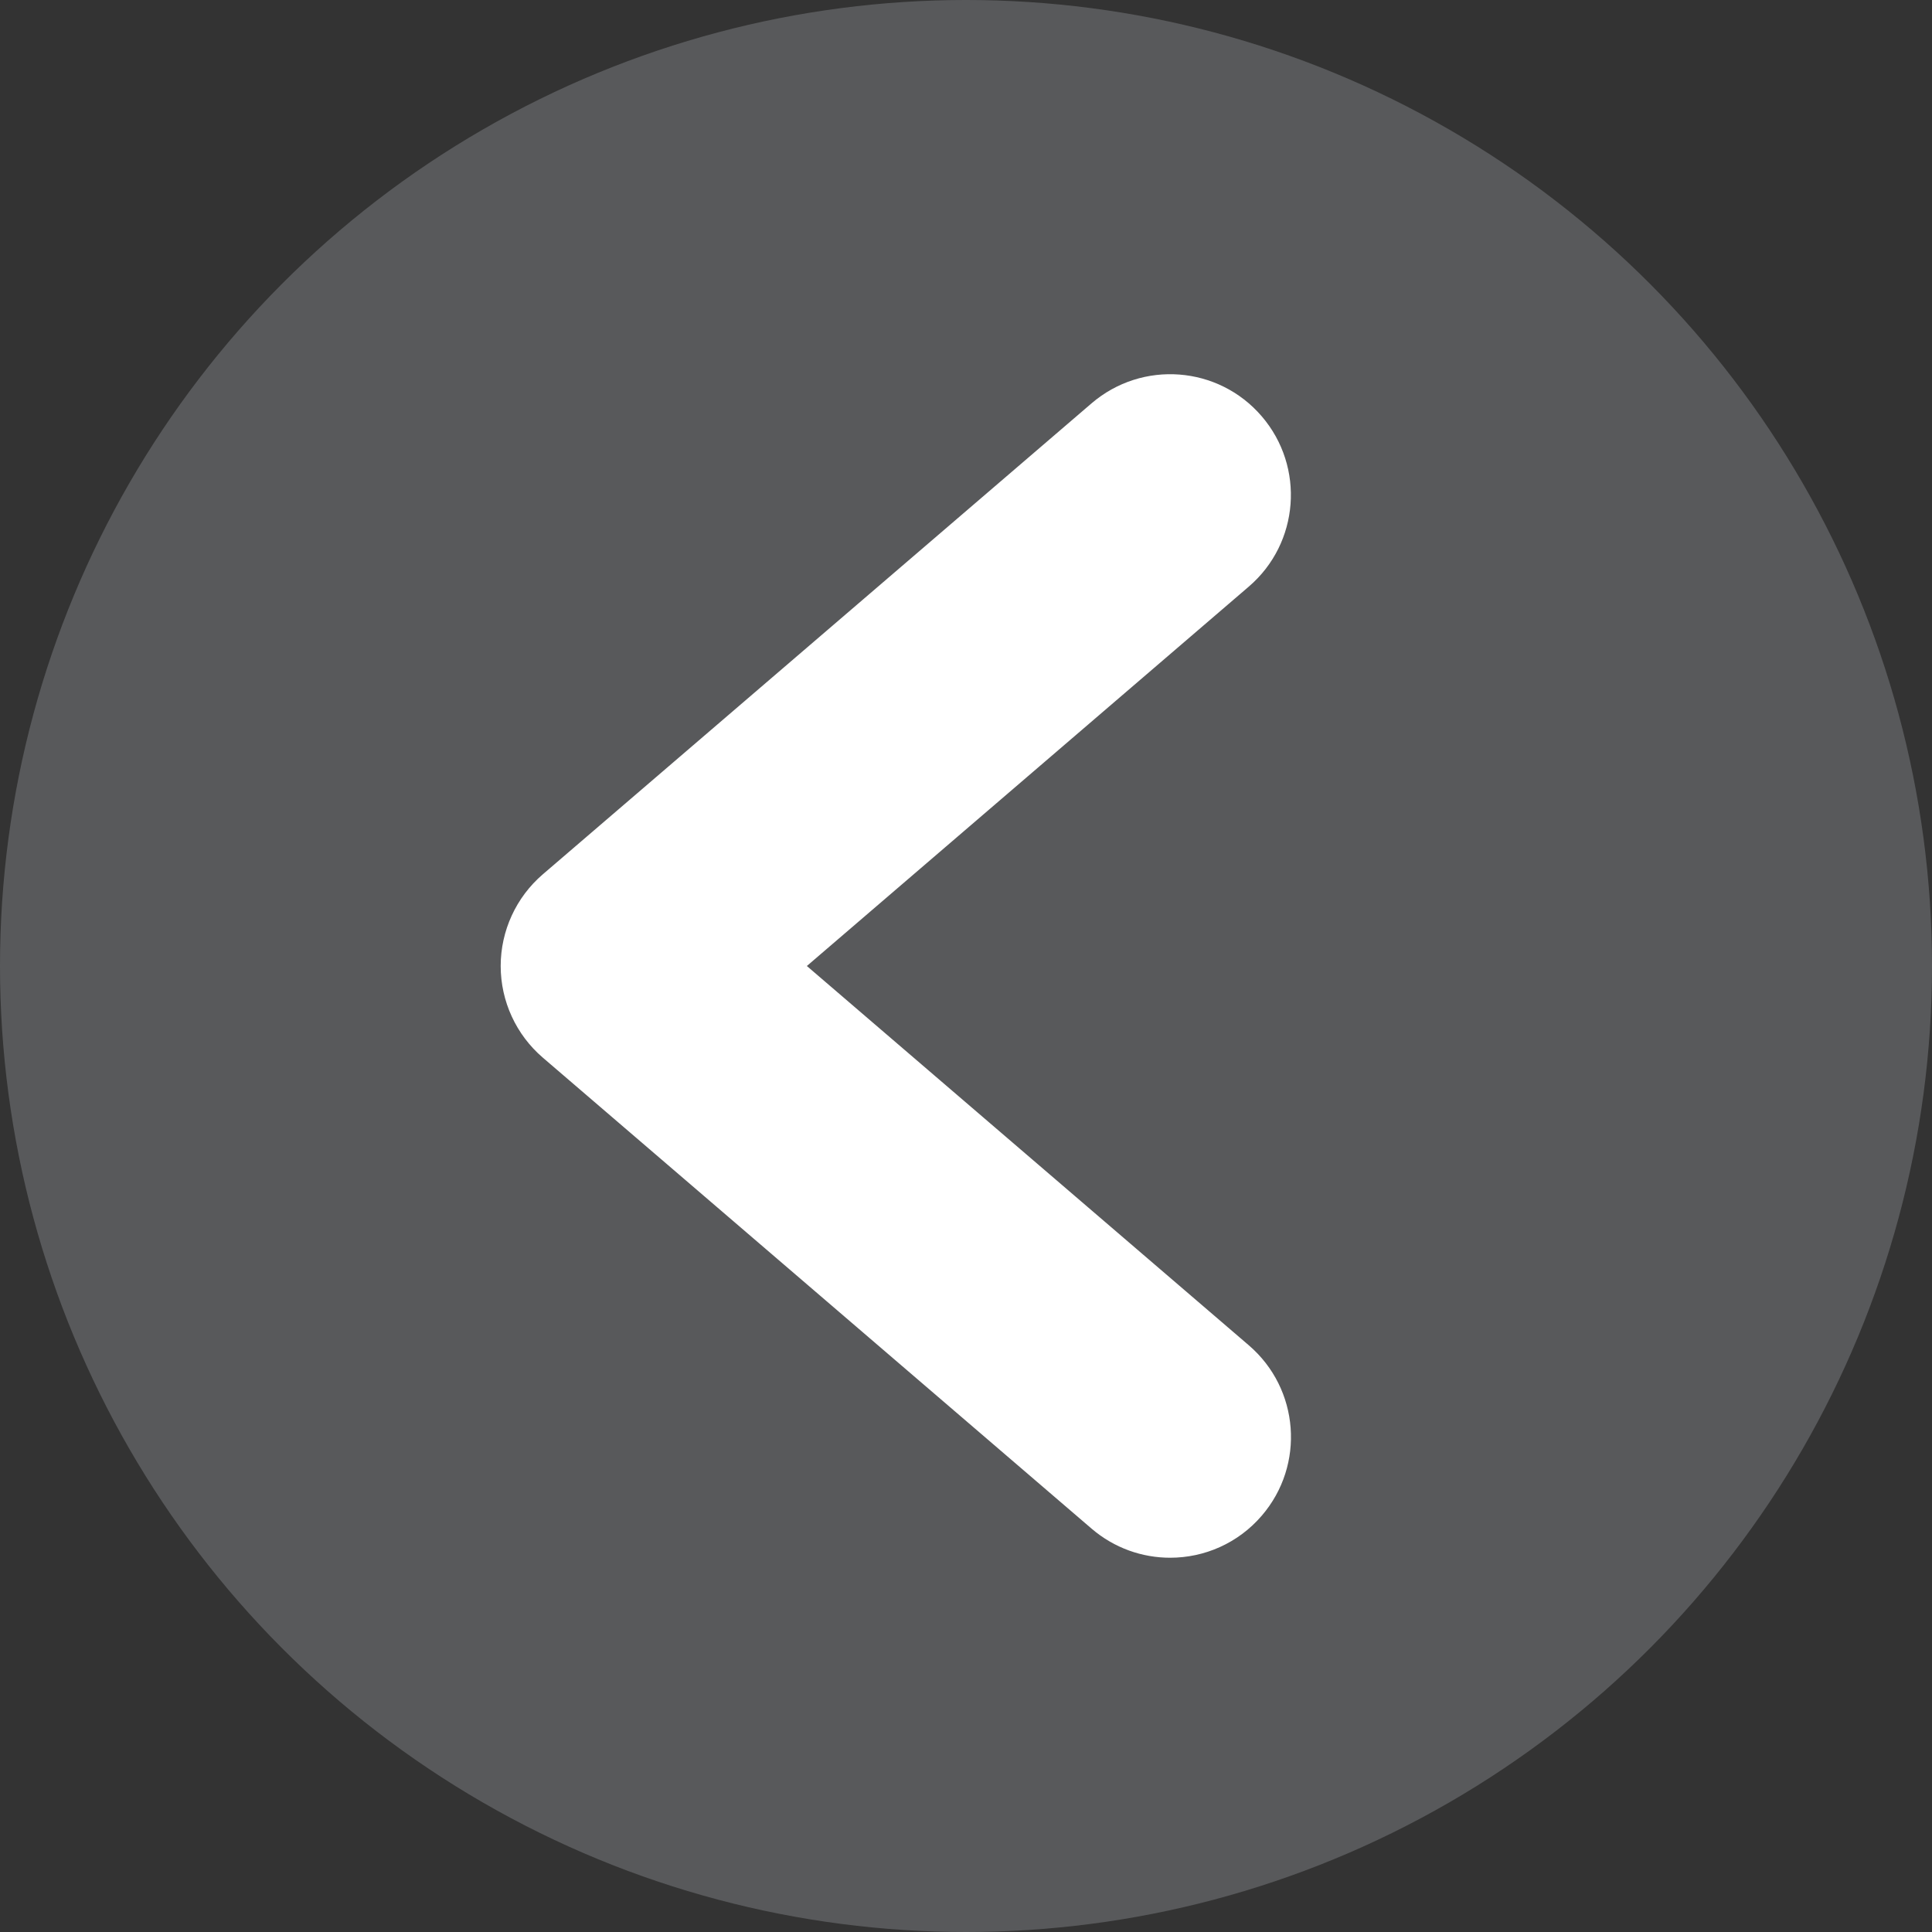<?xml version="1.0" encoding="utf-8"?>
<!-- Generator: Adobe Illustrator 16.0.0, SVG Export Plug-In . SVG Version: 6.00 Build 0)  -->
<!DOCTYPE svg PUBLIC "-//W3C//DTD SVG 1.1//EN" "http://www.w3.org/Graphics/SVG/1.1/DTD/svg11.dtd">
<svg version="1.1" id="Layer_1" xmlns="http://www.w3.org/2000/svg" xmlns:xlink="http://www.w3.org/1999/xlink" x="0px" y="0px"
	 width="32px" height="32px" viewBox="0 0 32 32" enable-background="new 0 0 32 32" xml:space="preserve">
<rect x="0" y="0" width="32" height="32" fill="#333333" stroke="none"/>
<g>
	<circle fill="#58595B" cx="16" cy="16" r="16"/>
	<path fill="#FFFFFF" d="M19.382,25.801c-0.461,0-0.924-0.158-1.302-0.482l-9.089-7.801C8.548,17.138,8.293,16.583,8.293,16
		s0.255-1.138,0.697-1.518l9.089-7.801c0.839-0.72,2.101-0.624,2.82,0.215s0.623,2.101-0.215,2.82L13.364,16l7.321,6.283
		c0.838,0.72,0.935,1.981,0.215,2.82C20.505,25.564,19.945,25.801,19.382,25.801z"/>
</g>
</svg>
